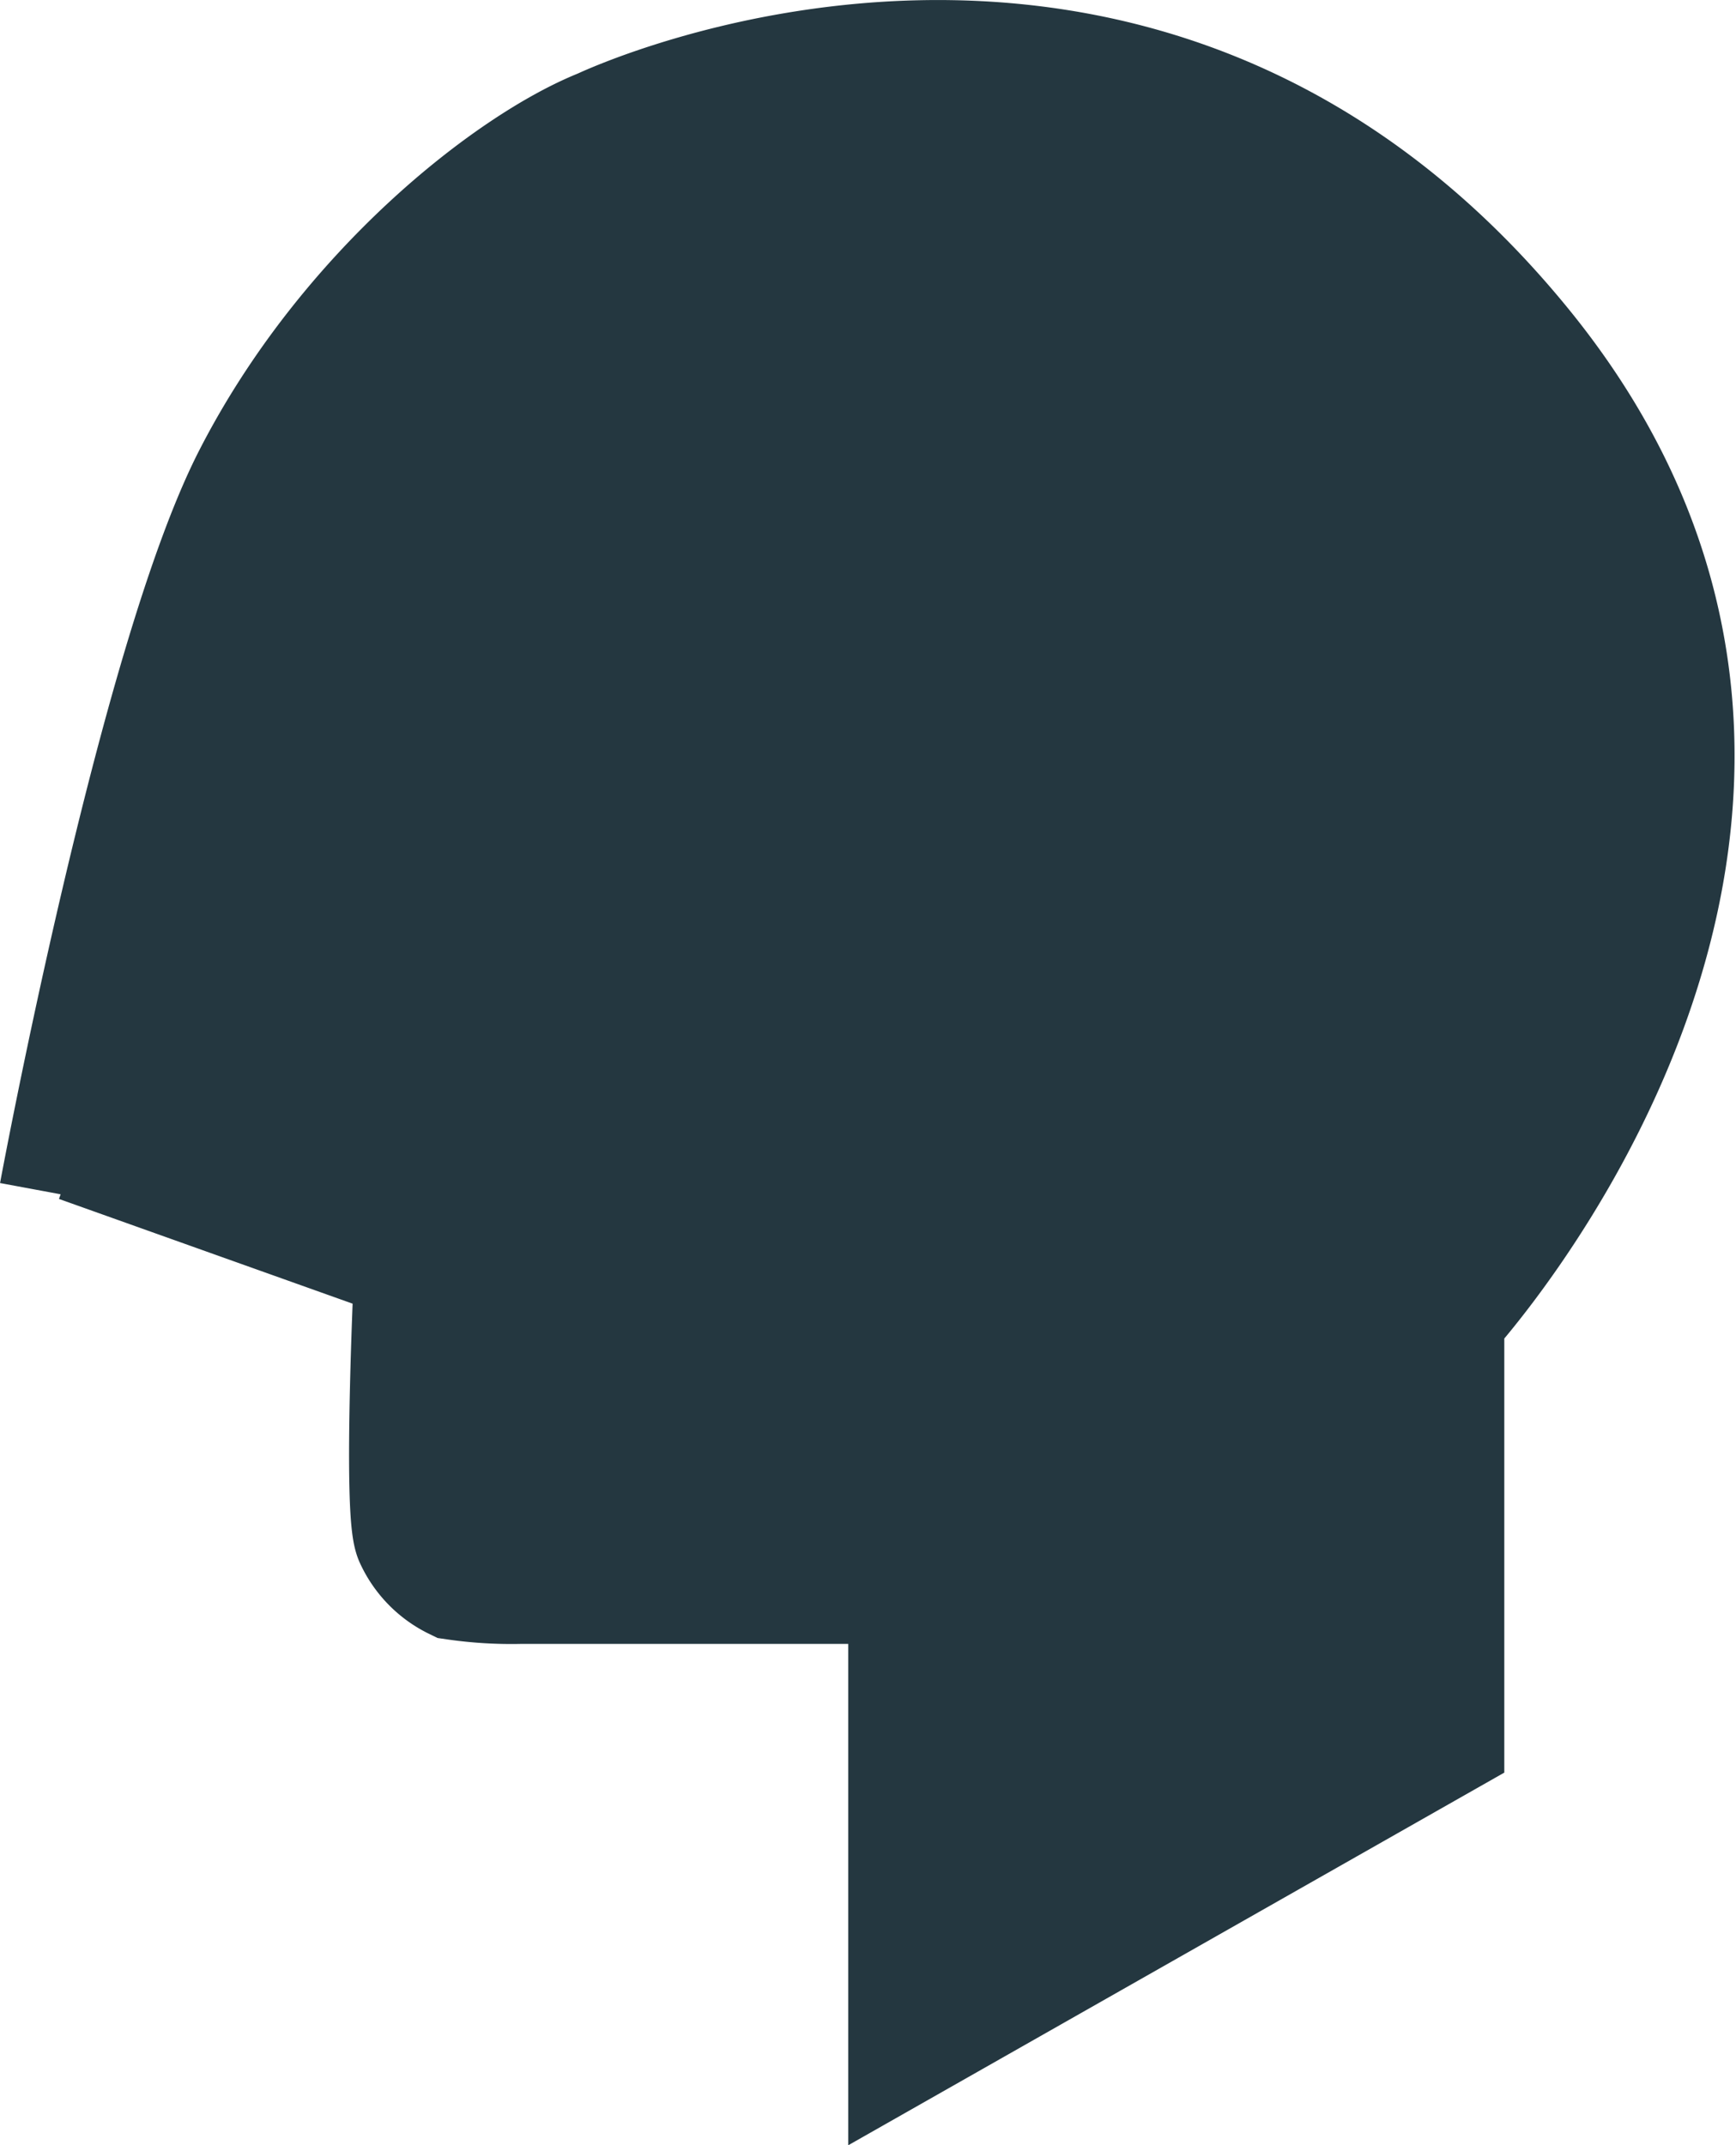 <svg xmlns="http://www.w3.org/2000/svg" width="57.099" height="70.537" viewBox="0 0 57.099 70.537">
  <path id="パス_317" data-name="パス 317" d="M-353.91,47.614l11.048,3.939s-.4,8.249,0,9.088A2.823,2.823,0,0,0-341.533,62a12.737,12.737,0,0,0,2.1.129h12.811V77.178l17.579-9.982V53.342s15.2-16.387,2.533-31.88S-336.72,14.33-336.72,14.33c-2.98,1.192-8.343,5.363-11.471,11.472s-6.362,23.538-6.362,23.538" transform="translate(356.521 -10.076)" fill="#243740" stroke="#243740" stroke-width="4"/>
</svg>
